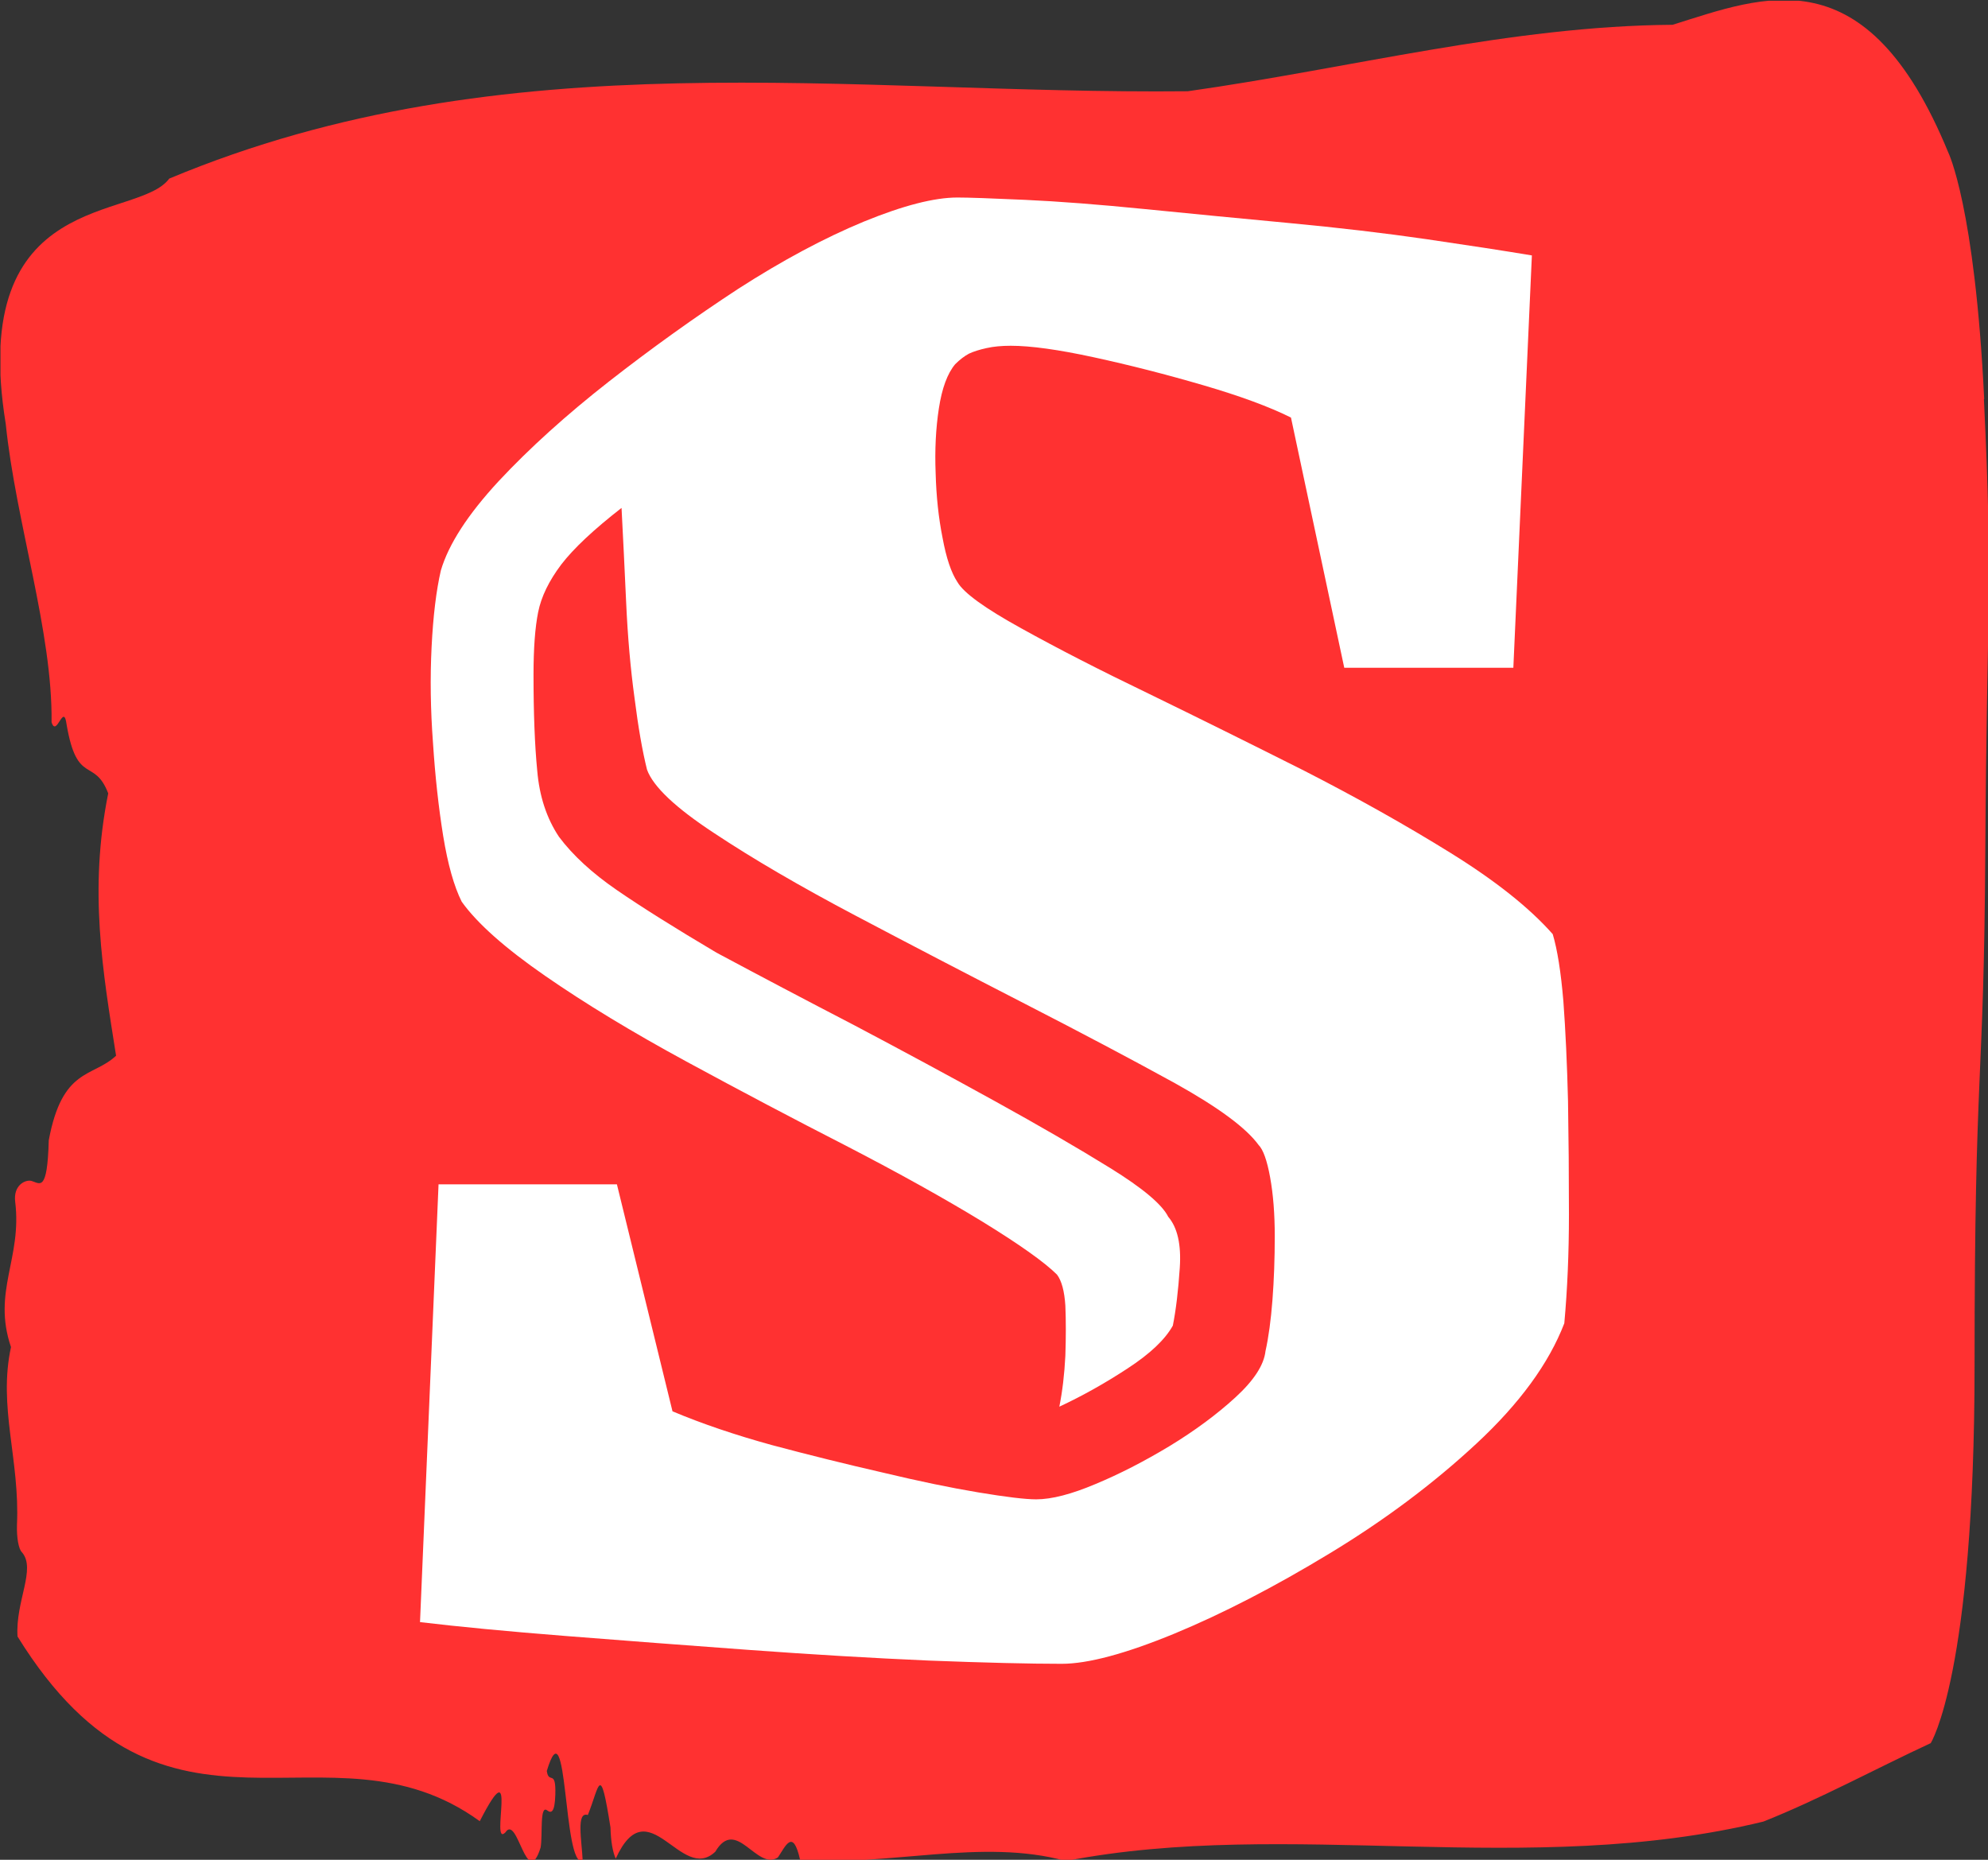 <svg xmlns="http://www.w3.org/2000/svg" version="1.1" xmlns:xlink="http://www.w3.org/1999/xlink" xmlns:svgjs="http://svgjs.dev/svgjs" width="2000" height="1871" viewBox="0 0 2000 1871"><rect x="0" y="0" width="2000" height="1871" fill="#333333" stroke="none"/><g transform="matrix(1,0,0,1,0.485,0.759)"><svg viewBox="0 0 264 247" data-background-color="#ffffff" preserveAspectRatio="xMidYMid meet" height="1871" width="2000" xmlns="http://www.w3.org/2000/svg" xmlns:xlink="http://www.w3.org/1999/xlink"><g id="tight-bounds" transform="matrix(1,0,0,1,-0.064,-0.1)"><svg viewBox="0 0 264.128 247.2" height="247.2" width="264.128"><g><svg viewBox="0 0 264.128 247.2" height="247.2" width="264.128"><g><svg viewBox="0 0 264.128 247.2" height="247.2" width="264.128"><g id="textblocktransform"><svg viewBox="0 0 264.128 247.2" height="247.2" width="264.128" id="textblock"><g><svg viewBox="0 0 264.128 247.2" height="247.2" width="264.128"><path d="M263.51 53.02C262.268 27.36 258.729 20.227 258.729 20.227 247.864-6.202 234.304-0.506 222.123 3.292 200.616 3.446 179.197 9.091 157.74 12.119 112.702 12.581 67.28 4.986 22.466 23.717 18.257 29.464-4.367 24.846 0.749 56.304 2.09 69.39 6.982 83.913 6.833 95.922 7.504 98.026 8.435 93.202 8.832 96.23 10.223 104.39 12.495 100.541 14.358 105.365 11.763 118.246 13.625 128.971 15.401 140.21 12.272 143.135 8.261 141.749 6.461 151.449 6.274 158.479 5.269 157.145 4.163 156.837 3.356 156.632 1.73 157.402 2.003 159.608 2.934 167.152-1.064 171.514 1.444 178.904-0.282 186.91 2.636 193.838 2.239 202.511 2.189 204.255 2.462 205.744 2.897 206.154 4.822 208.361 2.015 212.672 2.313 217.342 22.057 249.262 43.476 227.195 63.704 241.872 68.957 231.608 65.008 245.516 67.106 243.36 68.745 240.846 69.938 251.263 71.788 245.362 72.073 243.668 71.639 239.665 72.657 240.435 73.191 240.846 73.663 240.743 73.737 238.382 73.849 234.841 72.868 237.048 72.607 235.201 75.426 225.861 74.731 248.081 77.375 247.158 77.251 244.438 76.481 240.538 78.058 241.051 79.623 237.151 79.673 233.918 81.063 242.693 81.113 244.592 81.361 245.926 81.759 246.85 86.105 237.305 90.426 250.237 94.983 245.926 97.777 241.205 100.459 248.492 103.29 246.696 104.284 245.259 105.289 242.693 106.246 247.004 117.955 247.928 130.434 244.079 141.535 247.158 171.2 241.41 202.901 249.518 234.18 241.923 241.556 238.998 249.217 234.841 256.407 231.506 256.407 231.506 262.231 222.371 262.231 181.316S263.472 145.393 263.659 112.703C263.845 80.013 264.714 78.679 263.472 53.02Z" opacity="1" fill="#ff3131" data-fill-palette-color="tertiary"></path><g transform="matrix(1,0,0,1,55.768,26.231)"><svg width="152.591" viewBox="1.85 -31.1 24.8 31.65" height="194.739" data-palette-color="#ffffff"><path d="M1.85-0.35L1.85-0.35 2.25-9.8 6.1-9.8 7.3-4.9Q8.25-4.5 9.45-4.17 10.65-3.85 11.83-3.58 13-3.3 13.9-3.15 14.8-3 15.15-3L15.15-3Q15.65-3 16.43-3.33 17.2-3.65 18.03-4.15 18.85-4.65 19.45-5.2 20.05-5.75 20.1-6.2L20.1-6.2Q20.2-6.65 20.25-7.3 20.3-7.95 20.3-8.68 20.3-9.4 20.2-9.95 20.1-10.5 19.95-10.65L19.95-10.65Q19.55-11.2 18.15-11.98 16.75-12.75 14.9-13.7 13.05-14.65 11.25-15.6 9.45-16.55 8.2-17.38 6.95-18.2 6.75-18.75L6.75-18.75Q6.6-19.35 6.48-20.3 6.35-21.25 6.3-22.35 6.25-23.45 6.2-24.4L6.2-24.4Q5.3-23.7 4.9-23.18 4.5-22.65 4.4-22.15 4.3-21.65 4.3-20.8L4.3-20.8Q4.3-19.55 4.38-18.73 4.45-17.9 4.85-17.3L4.85-17.3Q5.3-16.7 6.1-16.15 6.9-15.6 8.25-14.8L8.25-14.8Q9.65-14.05 11.23-13.23 12.8-12.4 14.25-11.6 15.7-10.8 16.75-10.15 17.8-9.5 18-9.1L18-9.1Q18.3-8.75 18.25-8 18.2-7.25 18.1-6.75L18.1-6.75Q17.85-6.3 17.13-5.83 16.4-5.35 15.65-5L15.65-5Q15.75-5.5 15.78-6.1 15.8-6.7 15.78-7.18 15.75-7.65 15.6-7.85L15.6-7.85Q15.2-8.25 13.98-9 12.75-9.75 11.05-10.63 9.35-11.5 7.6-12.45 5.85-13.4 4.55-14.3 3.25-15.2 2.75-15.9L2.75-15.9Q2.5-16.4 2.35-17.32 2.2-18.25 2.13-19.33 2.05-20.4 2.1-21.4 2.15-22.4 2.3-23.05L2.3-23.05Q2.55-23.9 3.55-24.98 4.55-26.05 5.93-27.13 7.3-28.2 8.72-29.13 10.15-30.05 11.43-30.58 12.7-31.1 13.45-31.1L13.45-31.1Q13.8-31.1 14.9-31.05 16-31 17.5-30.85 19-30.7 20.6-30.55 22.2-30.4 23.58-30.2 24.95-30 25.85-29.85L25.85-29.85 25.45-20.95 21.8-20.95 20.65-26.35Q19.95-26.7 18.75-27.05 17.55-27.4 16.4-27.65 15.25-27.9 14.6-27.9L14.6-27.9Q14.3-27.9 14.08-27.85 13.85-27.8 13.7-27.73 13.55-27.65 13.4-27.5L13.4-27.5Q13.15-27.2 13.05-26.55 12.95-25.9 12.98-25.15 13-24.4 13.13-23.75 13.25-23.1 13.45-22.8L13.45-22.8Q13.65-22.45 14.83-21.8 16-21.15 17.6-20.38 19.2-19.6 20.93-18.73 22.65-17.85 24.1-16.95 25.55-16.05 26.3-15.2L26.3-15.2Q26.45-14.7 26.53-13.75 26.6-12.8 26.63-11.6 26.65-10.4 26.65-9.15 26.65-7.9 26.55-6.8L26.55-6.8Q26.05-5.5 24.65-4.2 23.25-2.9 21.48-1.83 19.7-0.75 18.13-0.1 16.55 0.55 15.7 0.55L15.7 0.55Q14.65 0.55 12.83 0.48 11 0.4 8.95 0.25 6.9 0.1 5-0.05 3.1-0.2 1.85-0.35Z" opacity="1" transform="matrix(1,0,0,1,0,0)" fill="#ffffff" class="undefined-text-0" data-fill-palette-color="quaternary" id="text-0"></path></svg></g></svg></g></svg></g></svg></g><g></g></svg></g><defs></defs></svg><rect width="264.128" height="247.2" fill="none" stroke="none" visibility="hidden"></rect></g></svg></g></svg>